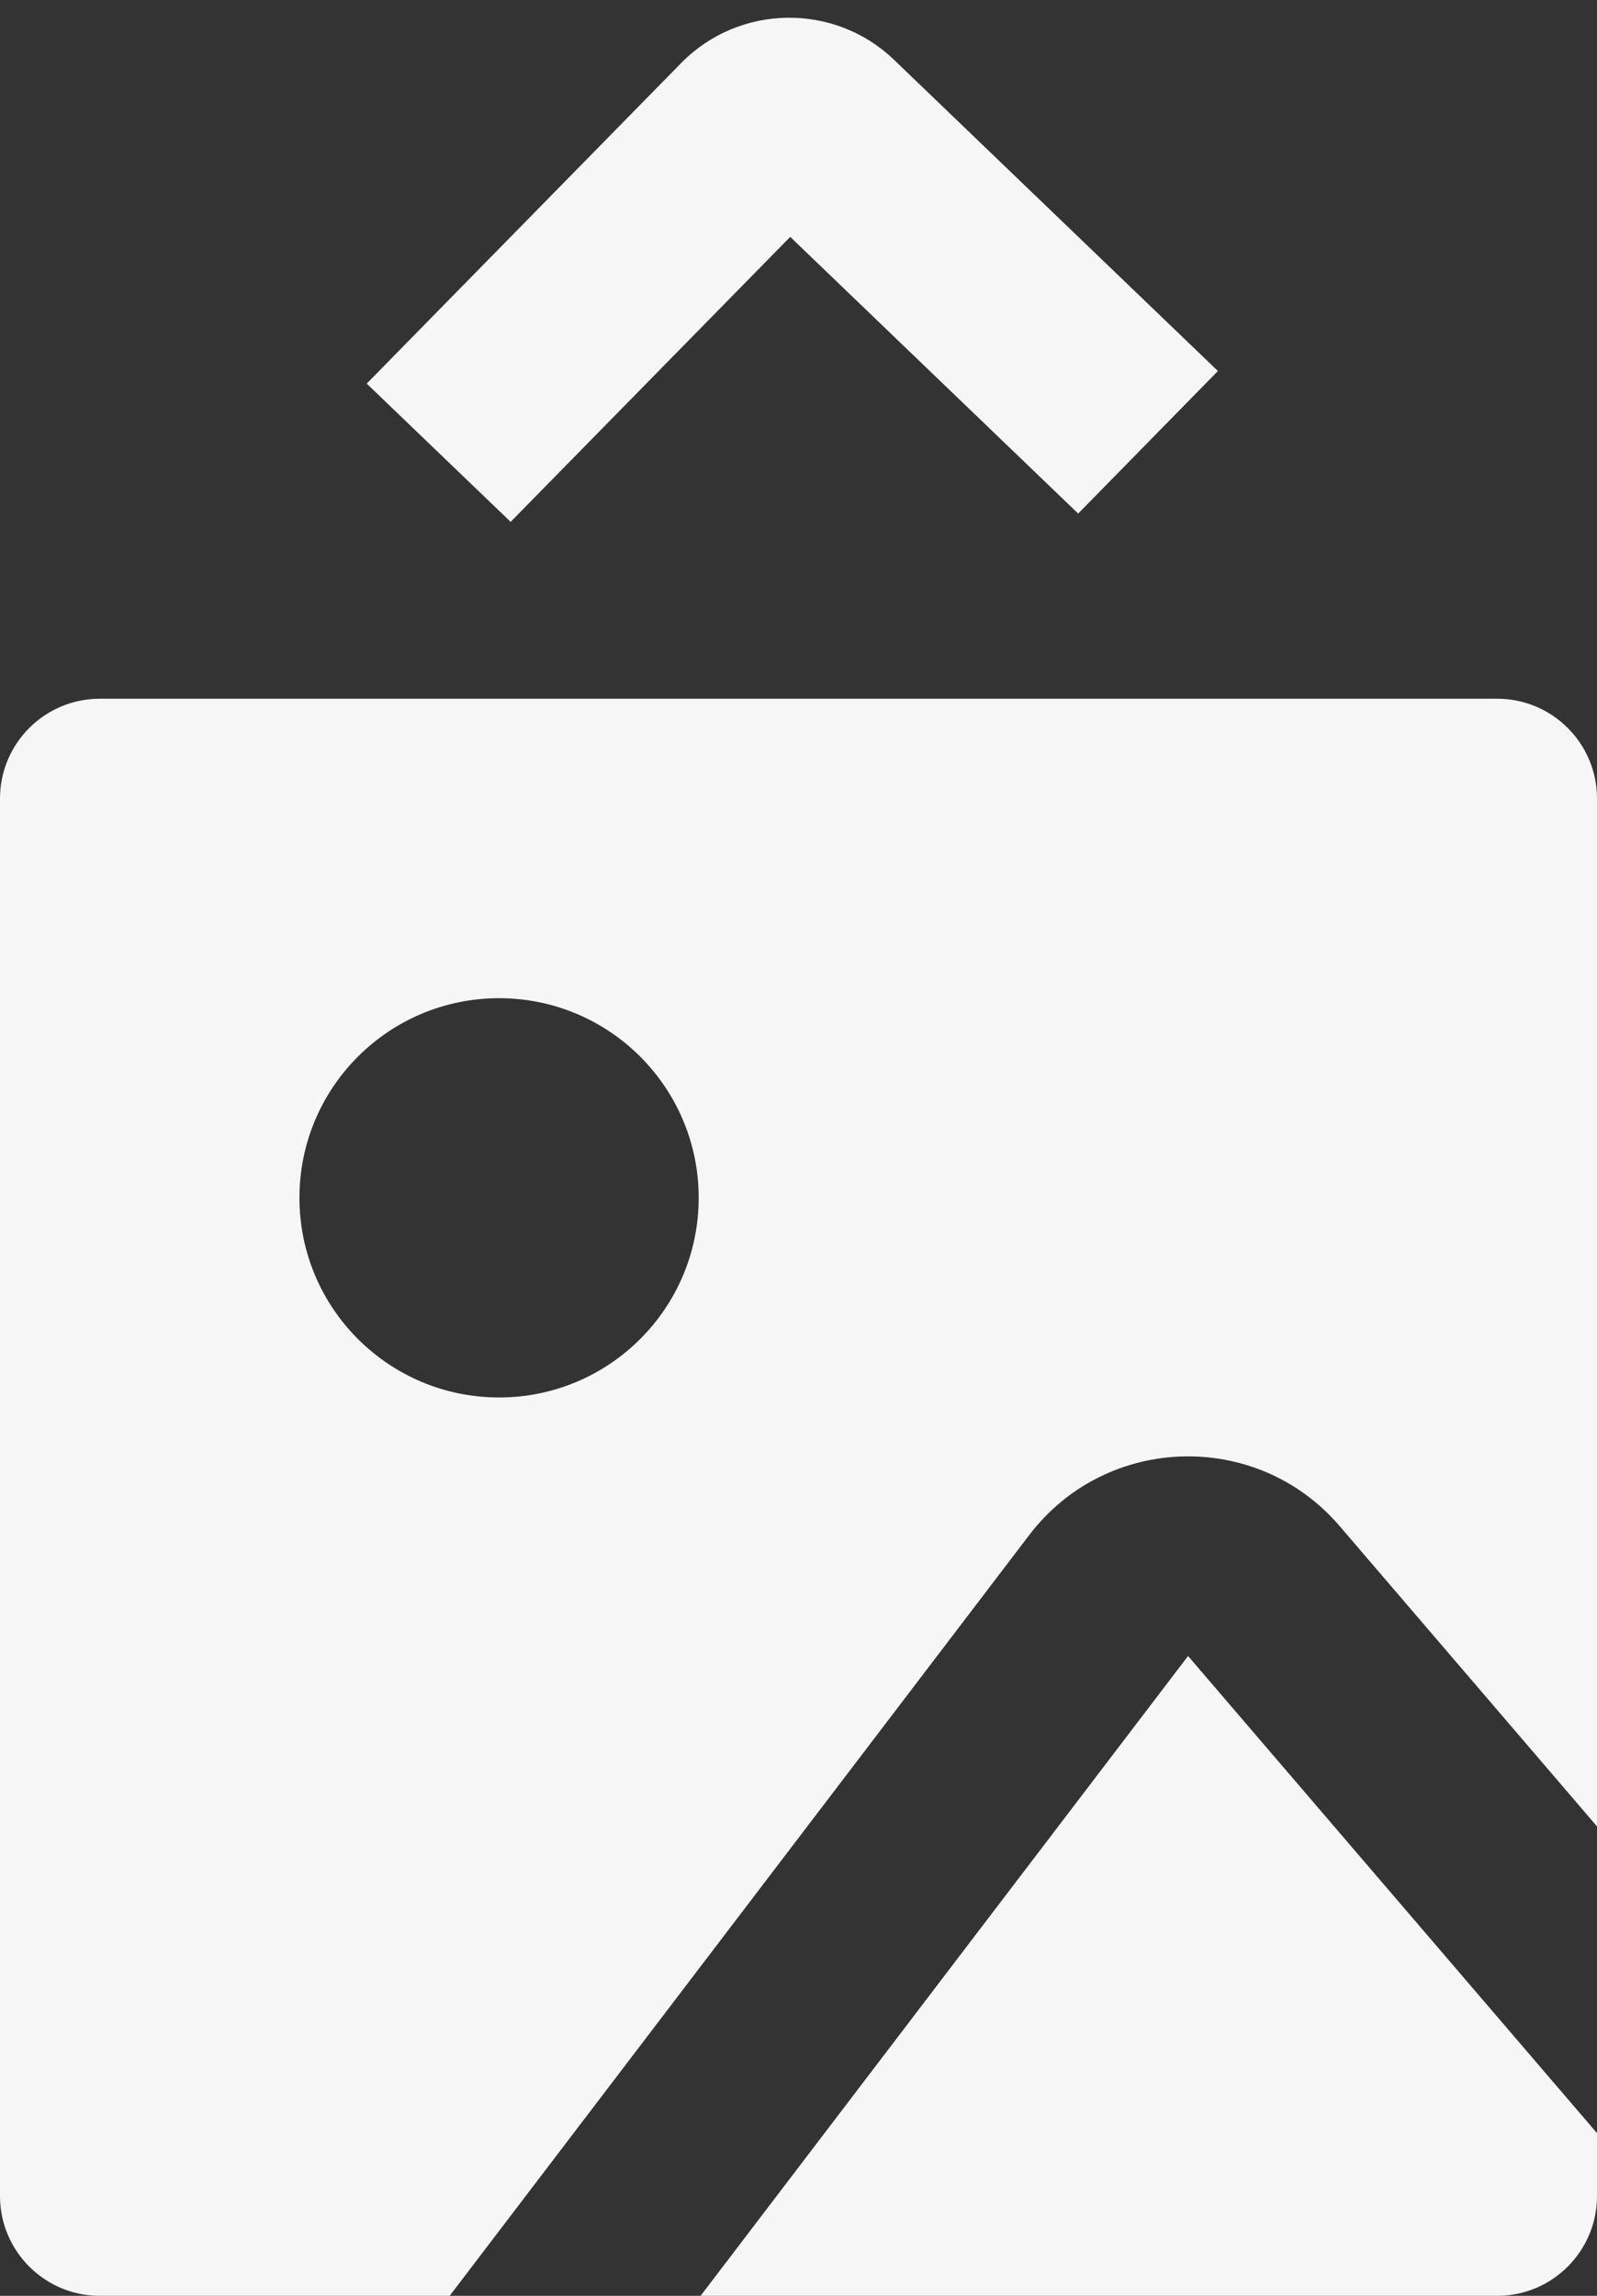 <svg width="16" height="23" viewBox="0 0 16 23" fill="none" xmlns="http://www.w3.org/2000/svg">
<rect x="0" y="0" width="16" height="23" fill="#333333" stroke="none"/>
<path fill-rule="evenodd" clip-rule="evenodd" d="M10.802 5.145L7.917 2.373L5.116 5.228L3.674 3.843L6.825 0.631C7.406 0.039 8.36 0.025 8.957 0.599L12.202 3.717L10.802 5.145ZM1 7C0.448 7 0 7.448 0 8V22C0 22.552 0.448 23 1 23H4.505L10.312 15.378C11.084 14.365 12.593 14.322 13.421 15.288L16 18.297V8C16 7.448 15.552 7 15 7H1ZM16 21.37L11.903 16.59L7.019 23H15C15.552 23 16 22.552 16 22V21.37ZM7 12C7 13.104 6.105 14 5 14C3.895 14 3 13.104 3 12C3 10.895 3.895 10 5 10C6.105 10 7 10.895 7 12Z" fill="#F6F6F6"/>
</svg>
